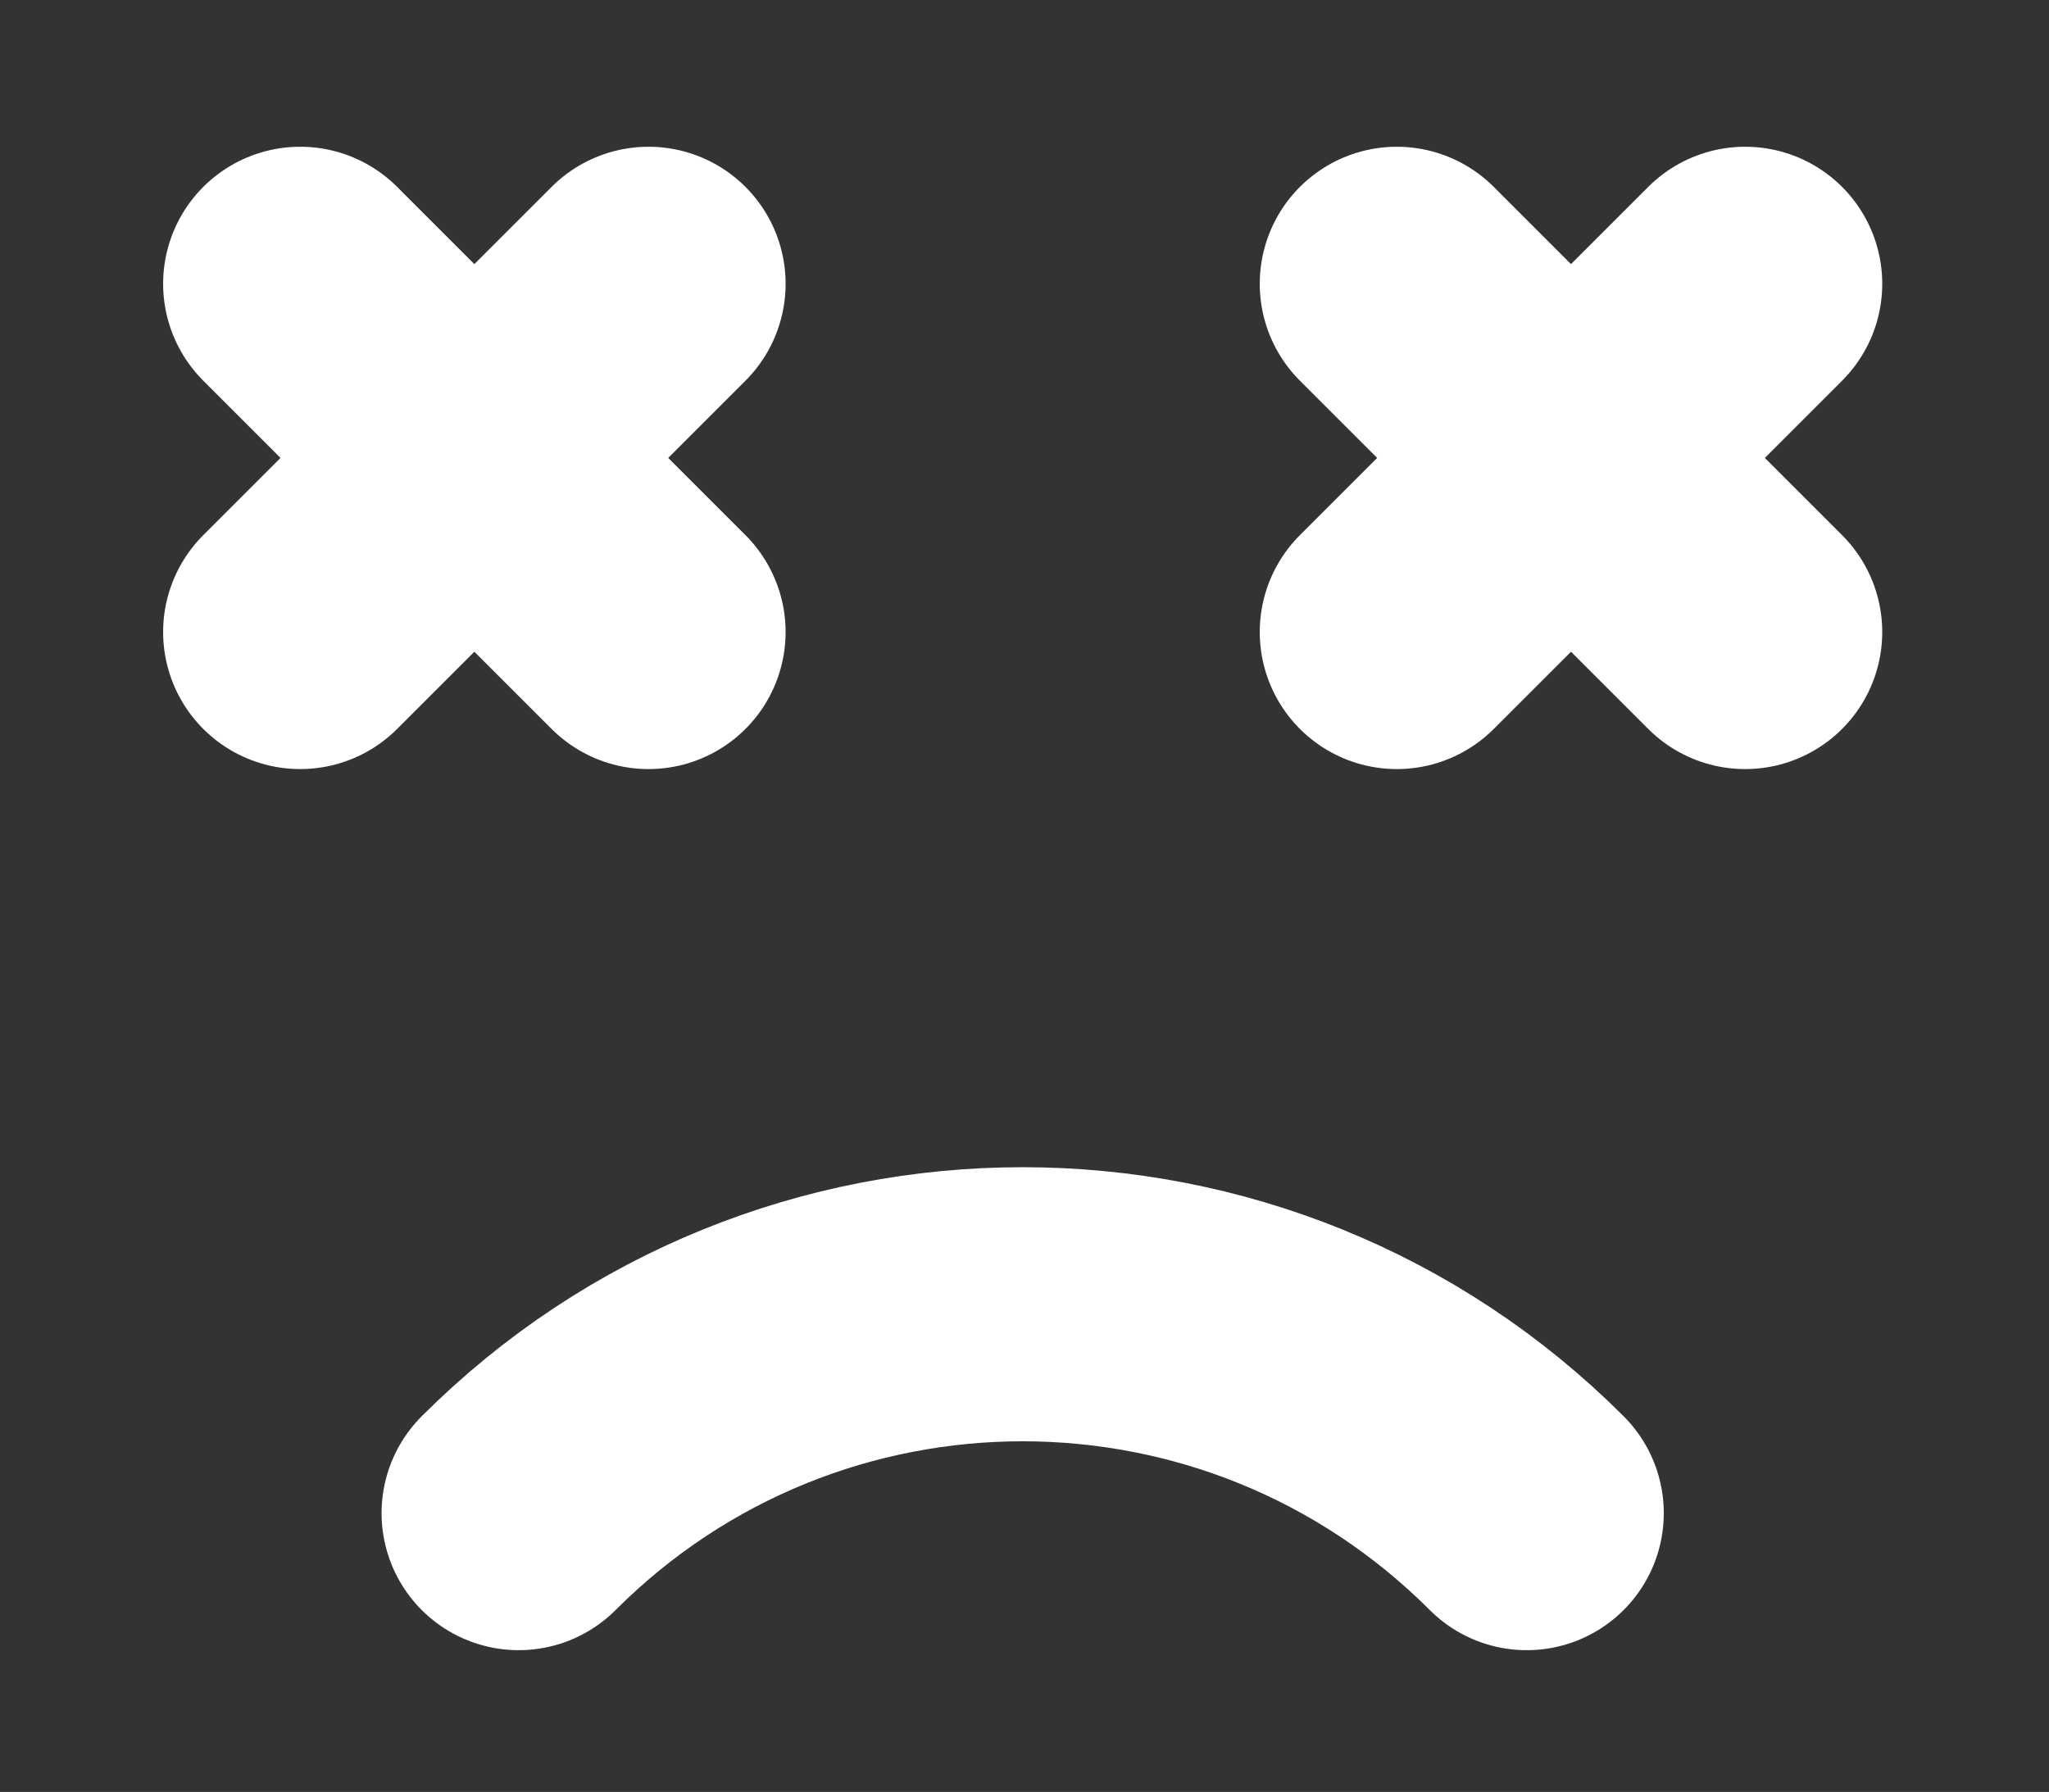 <?xml version="1.0" encoding="UTF-8" standalone="no"?>
<!-- Generator: Adobe Illustrator 15.1.0, SVG Export Plug-In . SVG Version: 6.00 Build 0)  -->

<svg
   xmlns:dc="http://purl.org/dc/elements/1.1/"
   xmlns:cc="http://creativecommons.org/ns#"
   xmlns:rdf="http://www.w3.org/1999/02/22-rdf-syntax-ns#"
   xmlns:svg="http://www.w3.org/2000/svg"
   xmlns="http://www.w3.org/2000/svg"
   xmlns:sodipodi="http://sodipodi.sourceforge.net/DTD/sodipodi-0.dtd"
   xmlns:inkscape="http://www.inkscape.org/namespaces/inkscape"
   version="1.1"
   id="Layer_1"
   x="0px"
   y="0px"
   width="250.822px"
   height="219.412px"
   viewBox="0 0 250.822 219.412"
   enable-background="new 0 0 250.822 219.412"
   xml:space="preserve"
   inkscape:version="0.91 r13725"
   sodipodi:docname="error-face.svg"><rect x="0" y="0" width="250.822" height="219.412" fill="#333333" stroke="none"/><defs
     id="defs23" /><sodipodi:namedview
     pagecolor="#ffffff"
     bordercolor="#666666"
     borderopacity="1"
     objecttolerance="10"
     gridtolerance="10"
     guidetolerance="10"
     inkscape:pageopacity="0"
     inkscape:pageshadow="2"
     inkscape:window-width="1920"
     inkscape:window-height="1017"
     id="namedview21"
     showgrid="false"
     inkscape:zoom="1.0756021"
     inkscape:cx="125.411"
     inkscape:cy="109.706"
     inkscape:window-x="-8"
     inkscape:window-y="-8"
     inkscape:window-maximized="1"
     inkscape:current-layer="g3" /><g
     id="g3"
     transform="matrix(0.839,0,0,0.839,19.968,17.968)"><g
       id="g5"
       style="stroke:#FFFFFF;stroke-opacity:1"><g
         id="g7"
         style="stroke:#FFFFFF;stroke-opacity:1"><line
           stroke-miterlimit="10"
           x1="70.822"
           y1="70.823"
           x2="20"
           y2="20"
           id="line9"
           style="fill:none;stroke:#FFFFFF;stroke-width:40;stroke-linecap:round;stroke-miterlimit:10;stroke-opacity:1" /><line
           stroke-miterlimit="10"
           x1="20"
           y1="70.823"
           x2="70.822"
           y2="20"
           id="line11"
           style="fill:none;stroke:#FFFFFF;stroke-width:40;stroke-linecap:round;stroke-miterlimit:10;stroke-opacity:1" /></g><g
         id="g13"
         style="stroke:#727272;stroke-opacity:1"><line
           stroke-miterlimit="10"
           x1="230.822"
           y1="70.823"
           x2="180"
           y2="20"
           id="line15"
           style="fill:none;stroke:#FFFFFF;stroke-width:40;stroke-linecap:round;stroke-miterlimit:10;stroke-opacity:1" /><line
           stroke-miterlimit="10"
           x1="180"
           y1="70.823"
           x2="230.822"
           y2="20"
           id="line17"
           style="fill:none;stroke:#FFFFFF;stroke-width:40;stroke-linecap:round;stroke-miterlimit:10;stroke-opacity:1" /></g></g><path
       stroke-miterlimit="10"
       d="m 198.95,199.412 c -40.647,-40.647 -106.431,-40.647 -147.078,0"
       id="path19"
       inkscape:connector-curvature="0"
       style="fill:none;stroke:#FFFFFF;stroke-width:40;stroke-linecap:round;stroke-miterlimit:10;stroke-opacity:1" /></g></svg>